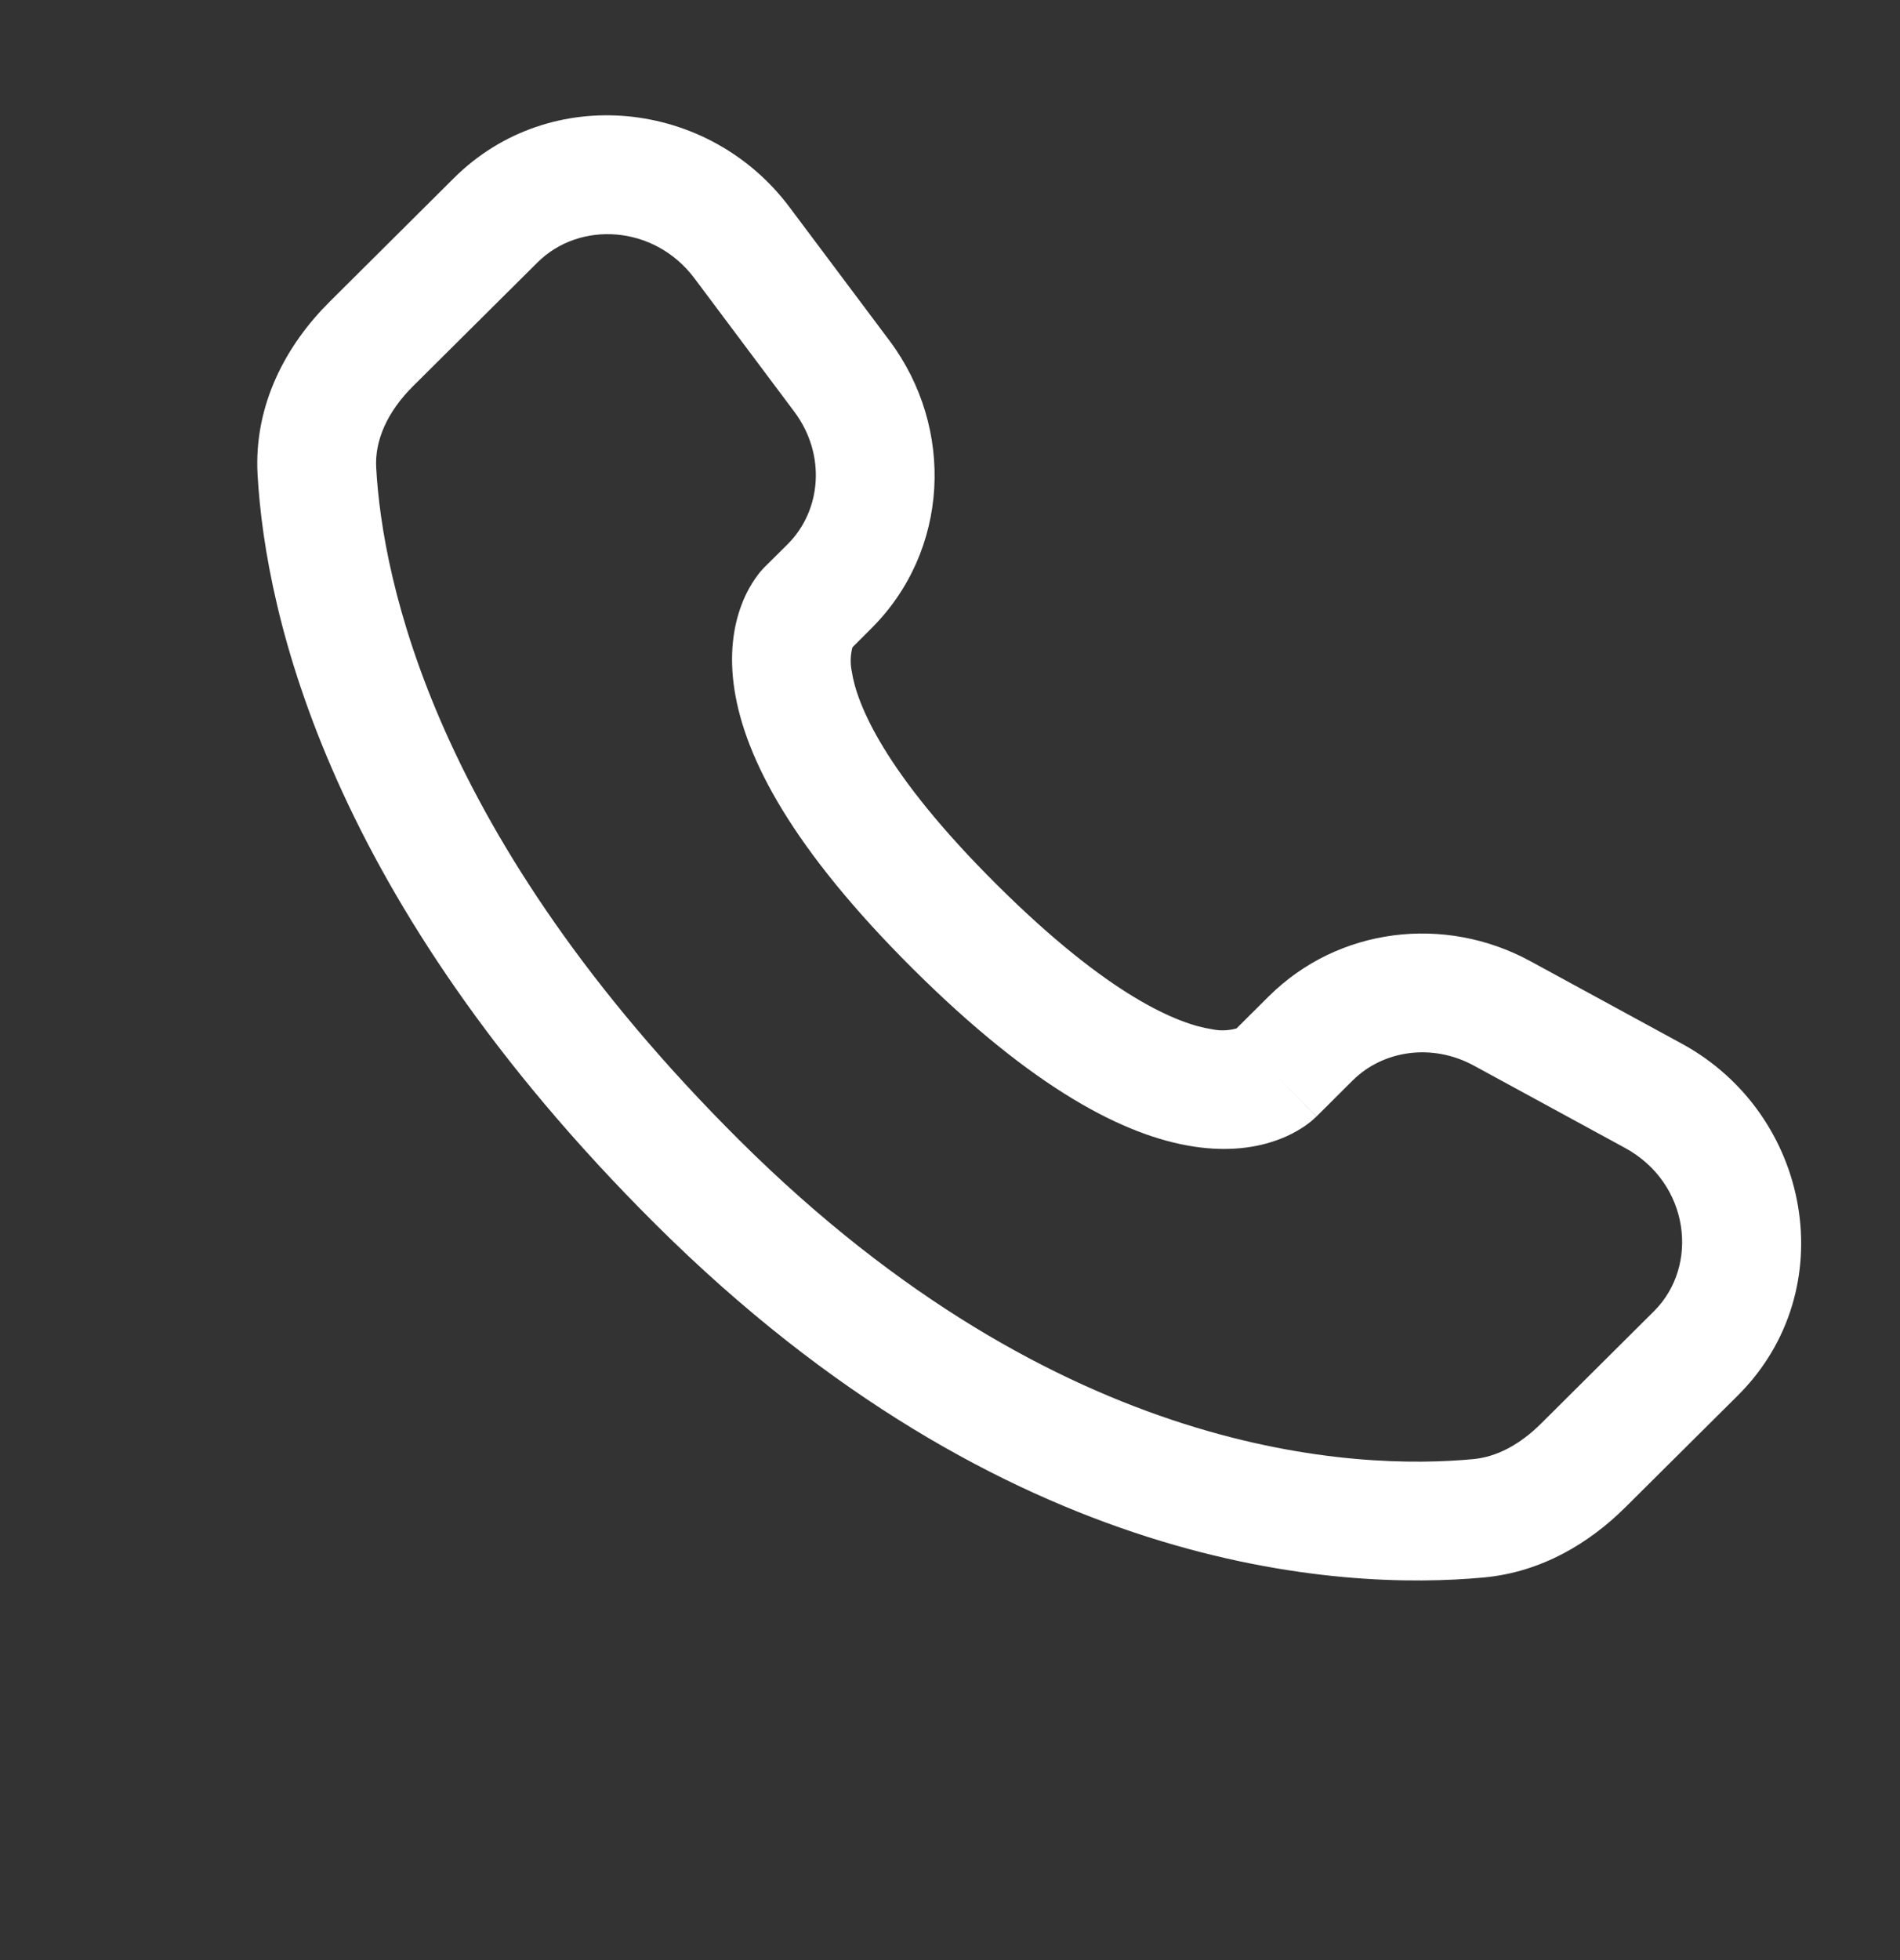 <svg width="32" height="33" viewBox="0 0 32 33" fill="none" xmlns="http://www.w3.org/2000/svg">
<rect x="0" y="0" width="32" height="33" fill="#333333" stroke="none"/>
<path fill-rule="evenodd" clip-rule="evenodd" d="M7.644 2.999C9.266 1.386 11.938 1.672 13.297 3.488L14.98 5.734C16.086 7.211 15.988 9.275 14.674 10.581L14.357 10.898C14.321 11.031 14.318 11.171 14.346 11.306C14.43 11.85 14.885 13.002 16.789 14.895C18.693 16.788 19.853 17.242 20.405 17.327C20.544 17.357 20.688 17.353 20.825 17.315L21.369 16.774C22.537 15.614 24.329 15.396 25.774 16.182L28.321 17.569C30.504 18.753 31.054 21.718 29.268 23.495L27.373 25.378C26.776 25.971 25.973 26.466 24.994 26.558C22.581 26.783 16.958 26.495 11.048 20.619C5.532 15.134 4.473 10.35 4.338 7.992C4.272 6.8 4.834 5.792 5.552 5.08L7.644 2.999ZM11.697 4.687C11.021 3.784 9.762 3.712 9.053 4.418L6.96 6.498C6.52 6.935 6.309 7.418 6.336 7.879C6.442 9.752 7.296 14.069 12.458 19.202C17.874 24.586 22.876 24.747 24.809 24.566C25.204 24.53 25.596 24.325 25.962 23.96L27.856 22.076C28.626 21.311 28.457 19.916 27.366 19.325L24.82 17.939C24.116 17.558 23.292 17.683 22.78 18.192L22.173 18.797L21.466 18.087C22.173 18.797 22.172 18.798 22.17 18.798L22.169 18.8L22.165 18.805L22.156 18.812L22.136 18.831C22.079 18.883 22.018 18.93 21.954 18.973C21.848 19.043 21.706 19.122 21.529 19.187C21.169 19.322 20.692 19.394 20.102 19.303C18.946 19.126 17.414 18.338 15.378 16.314C13.344 14.29 12.549 12.767 12.37 11.613C12.278 11.023 12.352 10.546 12.488 10.186C12.563 9.983 12.67 9.794 12.805 9.626L12.848 9.579L12.866 9.559L12.874 9.551L12.878 9.547L12.881 9.544L13.265 9.163C13.836 8.594 13.916 7.651 13.378 6.932L11.697 4.687Z" fill="white"/>
</svg>
